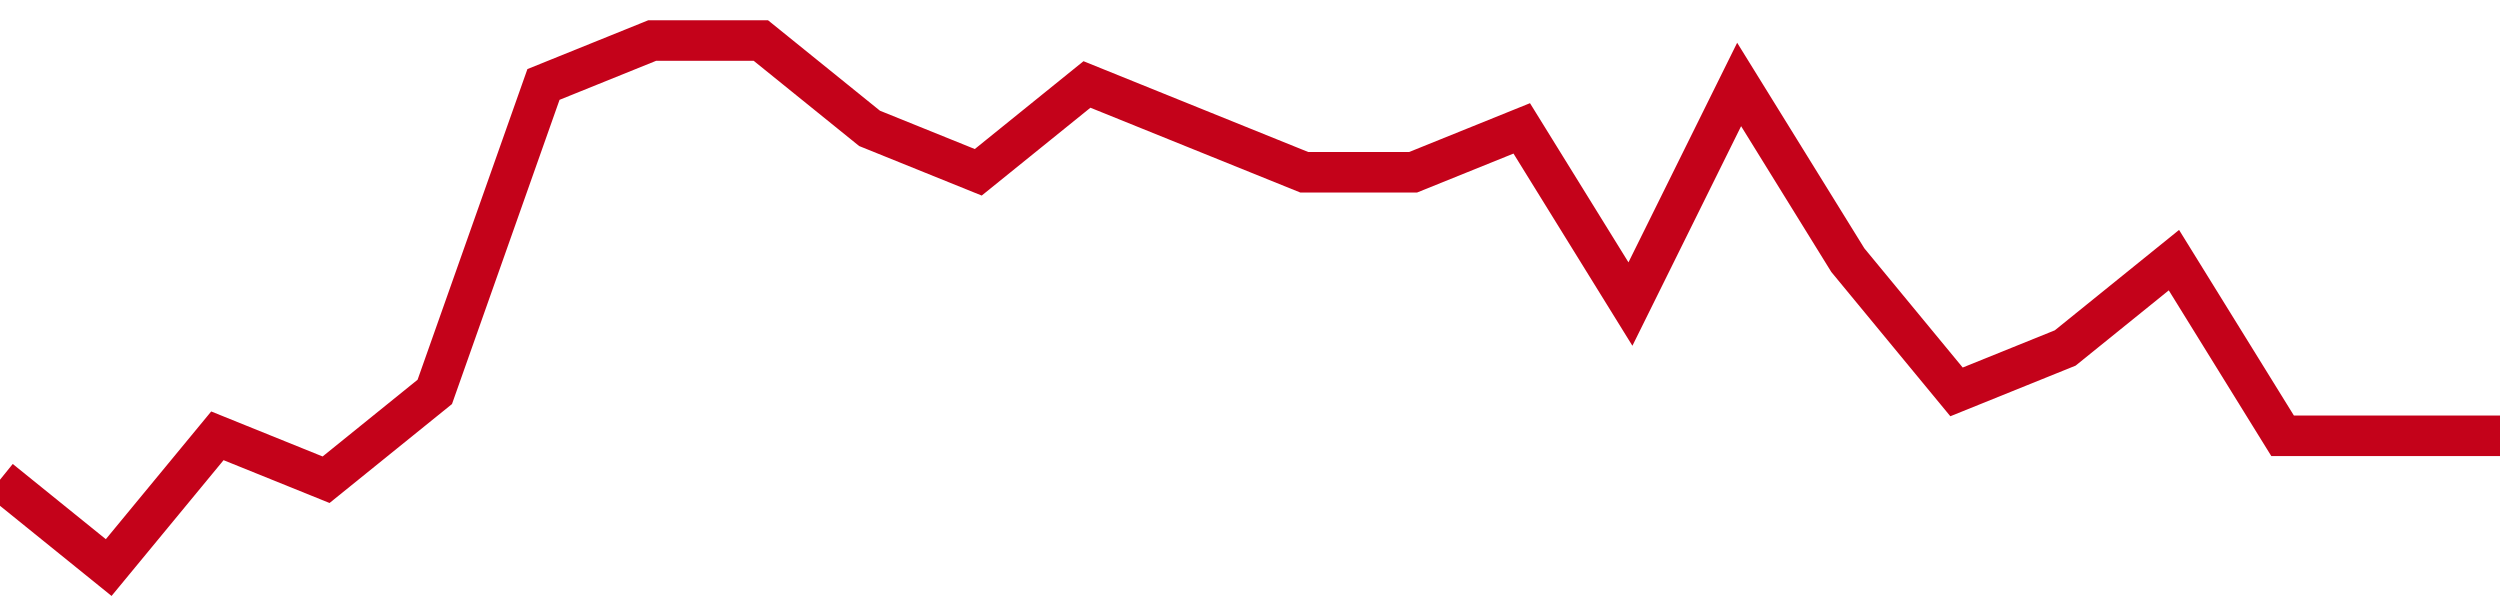 <!-- Generated with https://github.com/jxxe/sparkline/ --><svg viewBox="0 0 185 45" class="sparkline" xmlns="http://www.w3.org/2000/svg"><path class="sparkline--fill" d="M 0 35.5 L 0 35.5 L 8.043 42 L 16.087 32.25 L 24.13 35.5 L 32.174 29 L 40.217 6.25 L 48.261 3 L 56.304 3 L 64.348 9.5 L 72.391 12.75 L 80.435 6.25 L 88.478 9.5 L 96.522 12.75 L 104.565 12.75 L 112.609 9.5 L 120.652 22.5 L 128.696 6.25 L 136.739 19.25 L 144.783 29 L 152.826 25.75 L 160.87 19.25 L 168.913 32.25 L 176.957 32.25 L 185 32.25 V 45 L 0 45 Z" stroke="none" fill="none" ></path><path class="sparkline--line" d="M 0 35.5 L 0 35.5 L 8.043 42 L 16.087 32.25 L 24.13 35.5 L 32.174 29 L 40.217 6.25 L 48.261 3 L 56.304 3 L 64.348 9.5 L 72.391 12.75 L 80.435 6.25 L 88.478 9.5 L 96.522 12.75 L 104.565 12.75 L 112.609 9.5 L 120.652 22.5 L 128.696 6.25 L 136.739 19.25 L 144.783 29 L 152.826 25.75 L 160.87 19.25 L 168.913 32.25 L 176.957 32.25 L 185 32.25" fill="none" stroke-width="3" stroke="#C4021A" ></path></svg>